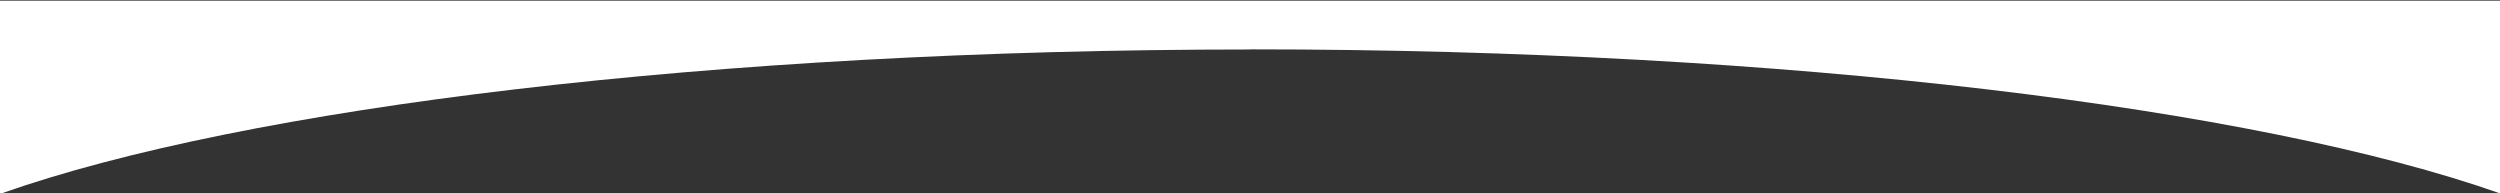 <?xml version="1.0" encoding="UTF-8"?>
<svg id="Layer_1" xmlns="http://www.w3.org/2000/svg" version="1.1" viewBox="0 0 1920 148.6">
  <rect x="0" y="0" width="1920" height="148.6" fill="#333333" stroke="none"/>
  <!-- Generator: Adobe Illustrator 29.3.1, SVG Export Plug-In . SVG Version: 2.1.0 Build 151)  -->
  <defs>
    <style>
      .st0 {
        fill: #fff;
      }
    </style>
  </defs>
  <path class="st0" d="M960.4,38C547.6,38,188.1,82.6.9,148.6h-.9V.5h1920v148h0c-187.2-65.9-546.8-110.6-959.6-110.6Z"/>
</svg>